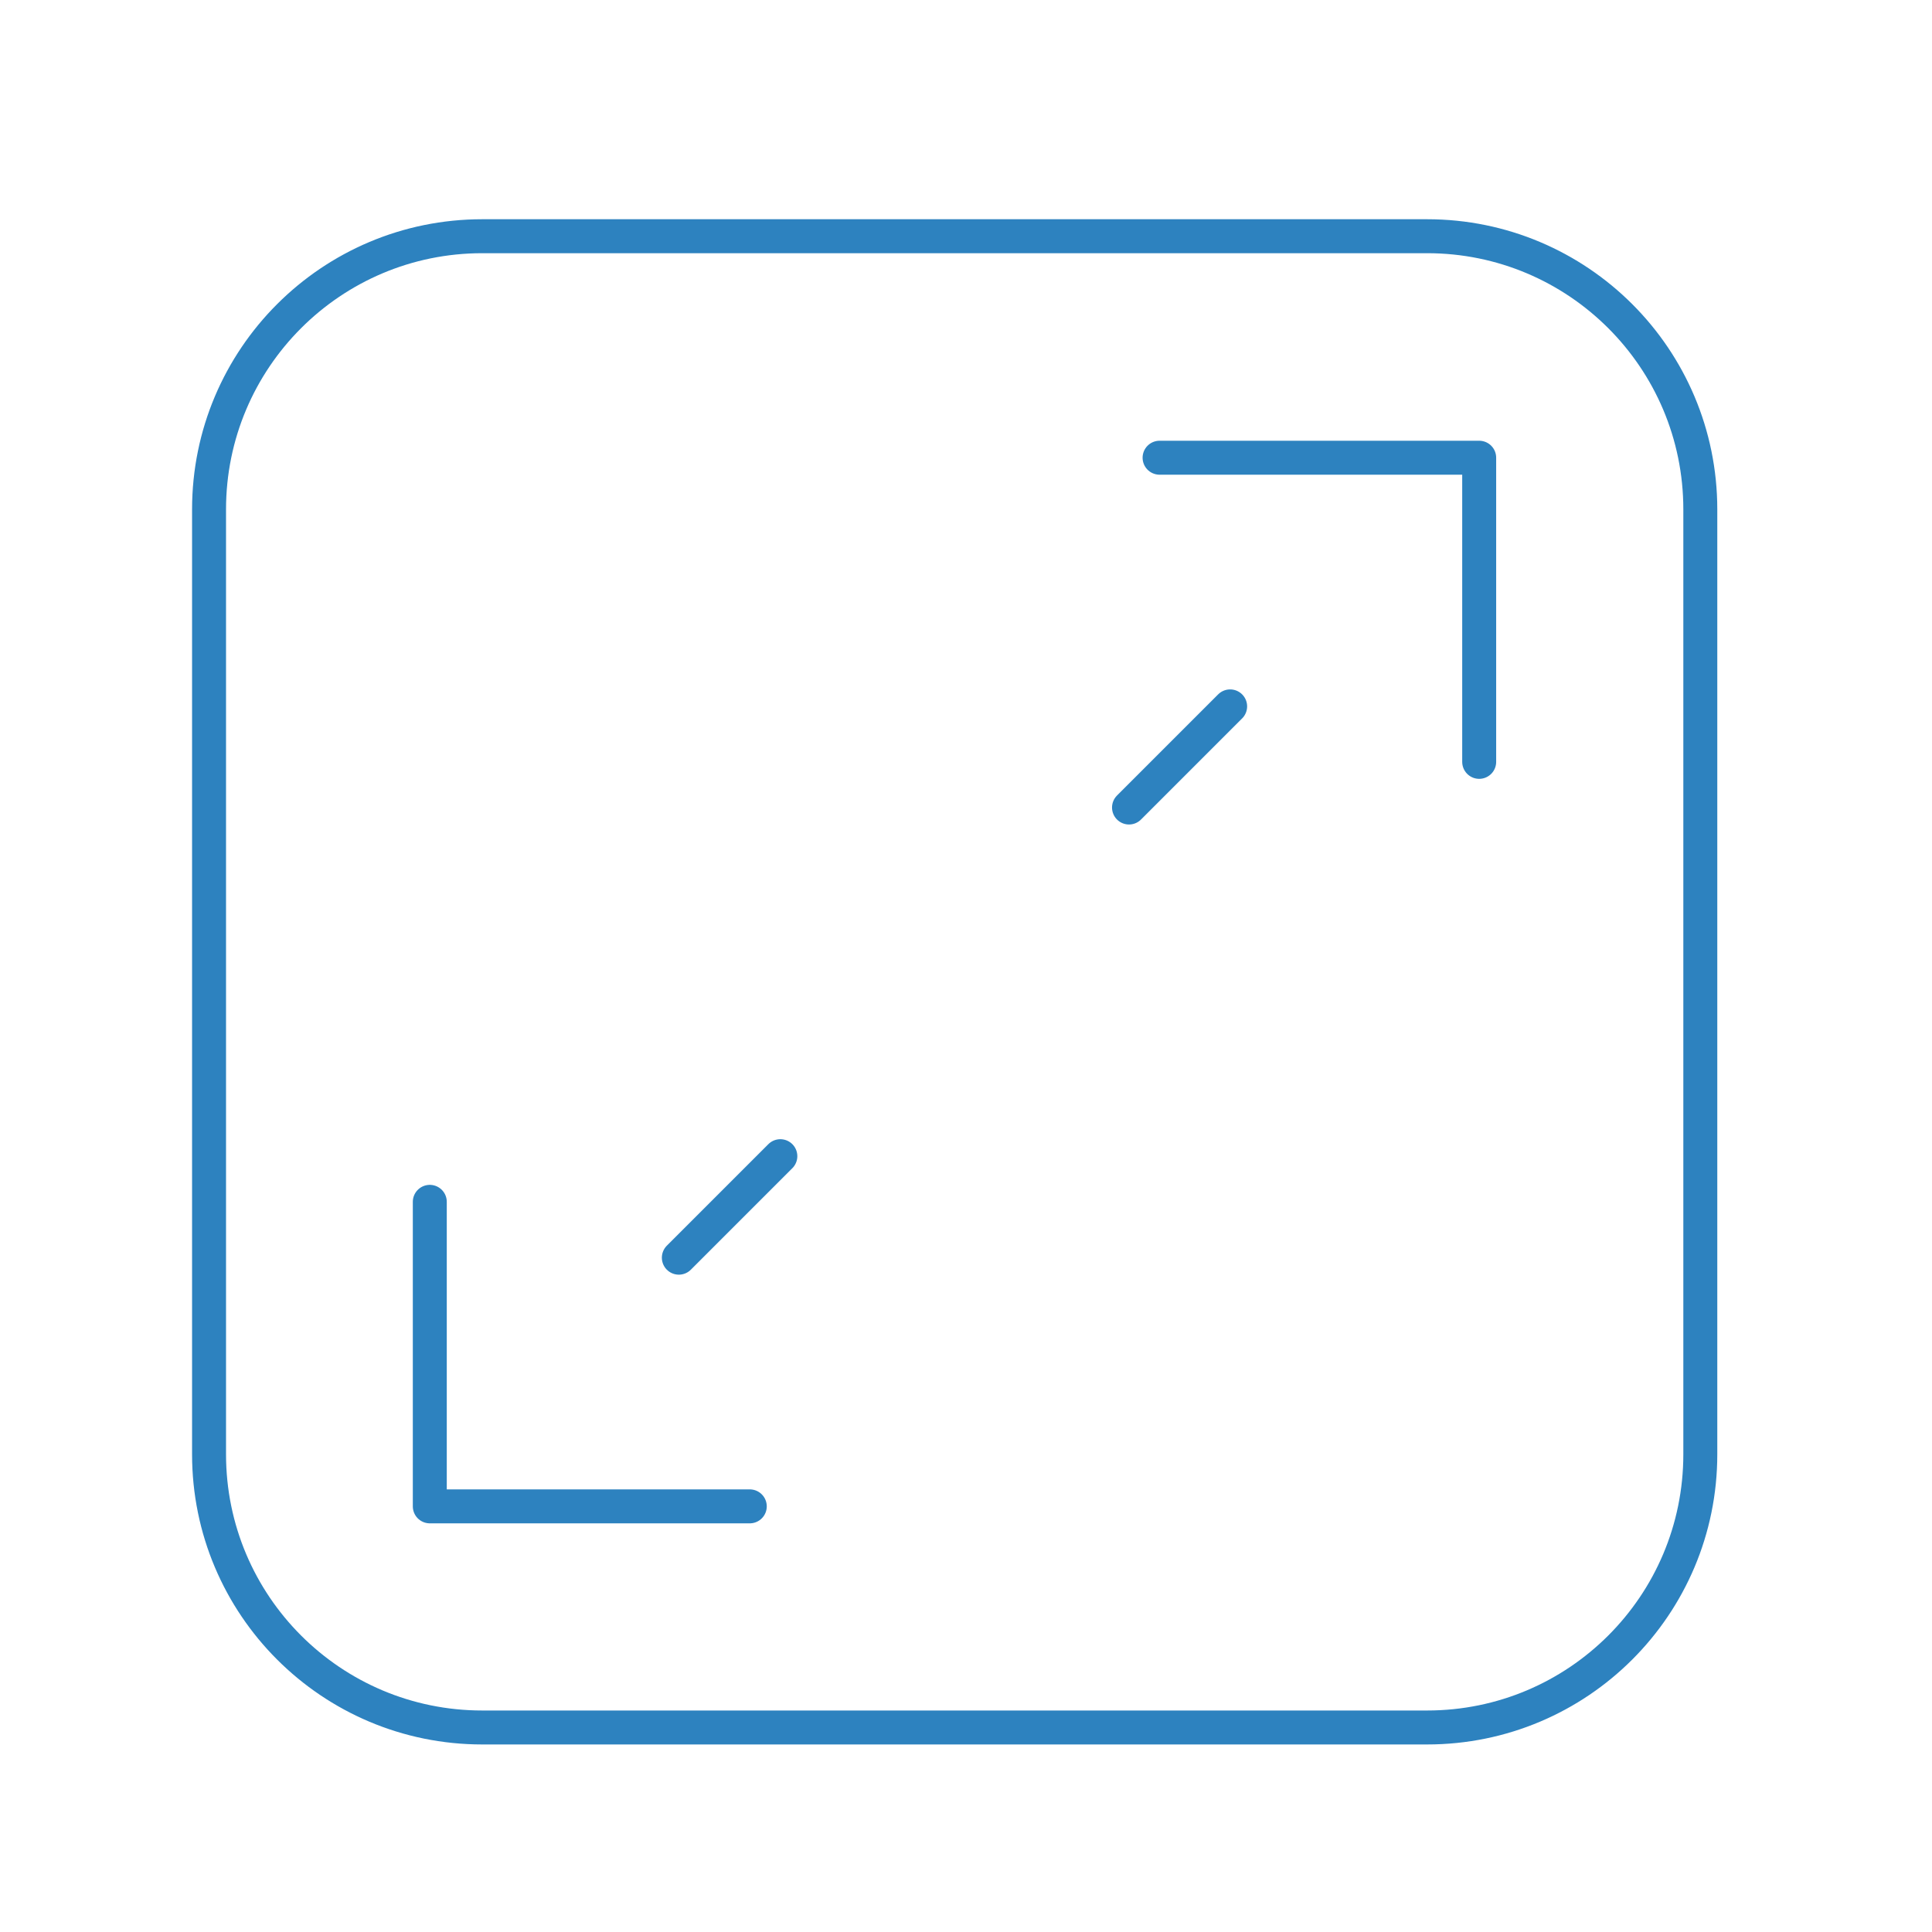 <svg xmlns="http://www.w3.org/2000/svg" xmlns:xlink="http://www.w3.org/1999/xlink" id="Calque_1" x="0px" y="0px" viewBox="0 0 512 512" style="enable-background:new 0 0 512 512;" xml:space="preserve"><style type="text/css">	.st0{fill:#2D82BF;stroke:#FFFFFF;stroke-width:8;stroke-miterlimit:10;}	.st1{fill:none;stroke:#2D82BF;stroke-width:2.5;stroke-linejoin:round;}	.st2{fill:none;stroke:#2D82BF;stroke-width:2.5;stroke-miterlimit:10;}	.st3{fill:#FFFFFF;stroke:#2D82BF;stroke-miterlimit:10;}	.st4{fill:none;stroke:#2D82BF;stroke-width:10;stroke-linecap:round;stroke-linejoin:round;stroke-miterlimit:10;}	.st5{fill:#2D82BF;stroke:#FFFFFF;stroke-width:3;stroke-miterlimit:10;}	.st6{fill:none;stroke:#2D82BF;stroke-width:4;stroke-linecap:round;stroke-linejoin:round;stroke-miterlimit:10;}	.st7{fill:#2D82BF;stroke:#FFFFFF;stroke-width:2;stroke-miterlimit:10;}	.st8{fill:#2D82BF;stroke:#FFFFFF;stroke-width:10;stroke-miterlimit:10;}	.st9{fill:#2D82BF;stroke:#FFFFFF;stroke-width:4;stroke-miterlimit:10;}	.st10{fill:#2D82BF;}	.st11{fill:none;stroke:#2D82BF;stroke-width:9;stroke-linecap:round;stroke-linejoin:round;stroke-miterlimit:10;}</style><path class="st11" d="M378.2,457.8H127.8c-40,0-72.4-32.4-72.4-72.4V135c0-40,32.4-72.4,72.4-72.4h250.4c40,0,72.4,32.4,72.4,72.4  v250.4C450.6,425.4,418.2,457.8,378.2,457.8z"></path><g>	<polyline class="st11" points="307.3,121.3 392,121.3 392,201.9  "></polyline>	<polyline class="st11" points="198.7,399.2 113.9,399.2 113.9,318.5  "></polyline></g><g>	<line class="st11" x1="326" y1="187.2" x2="299.2" y2="214"></line>	<line class="st11" x1="206.8" y1="306.4" x2="179.9" y2="333.3"></line></g></svg>